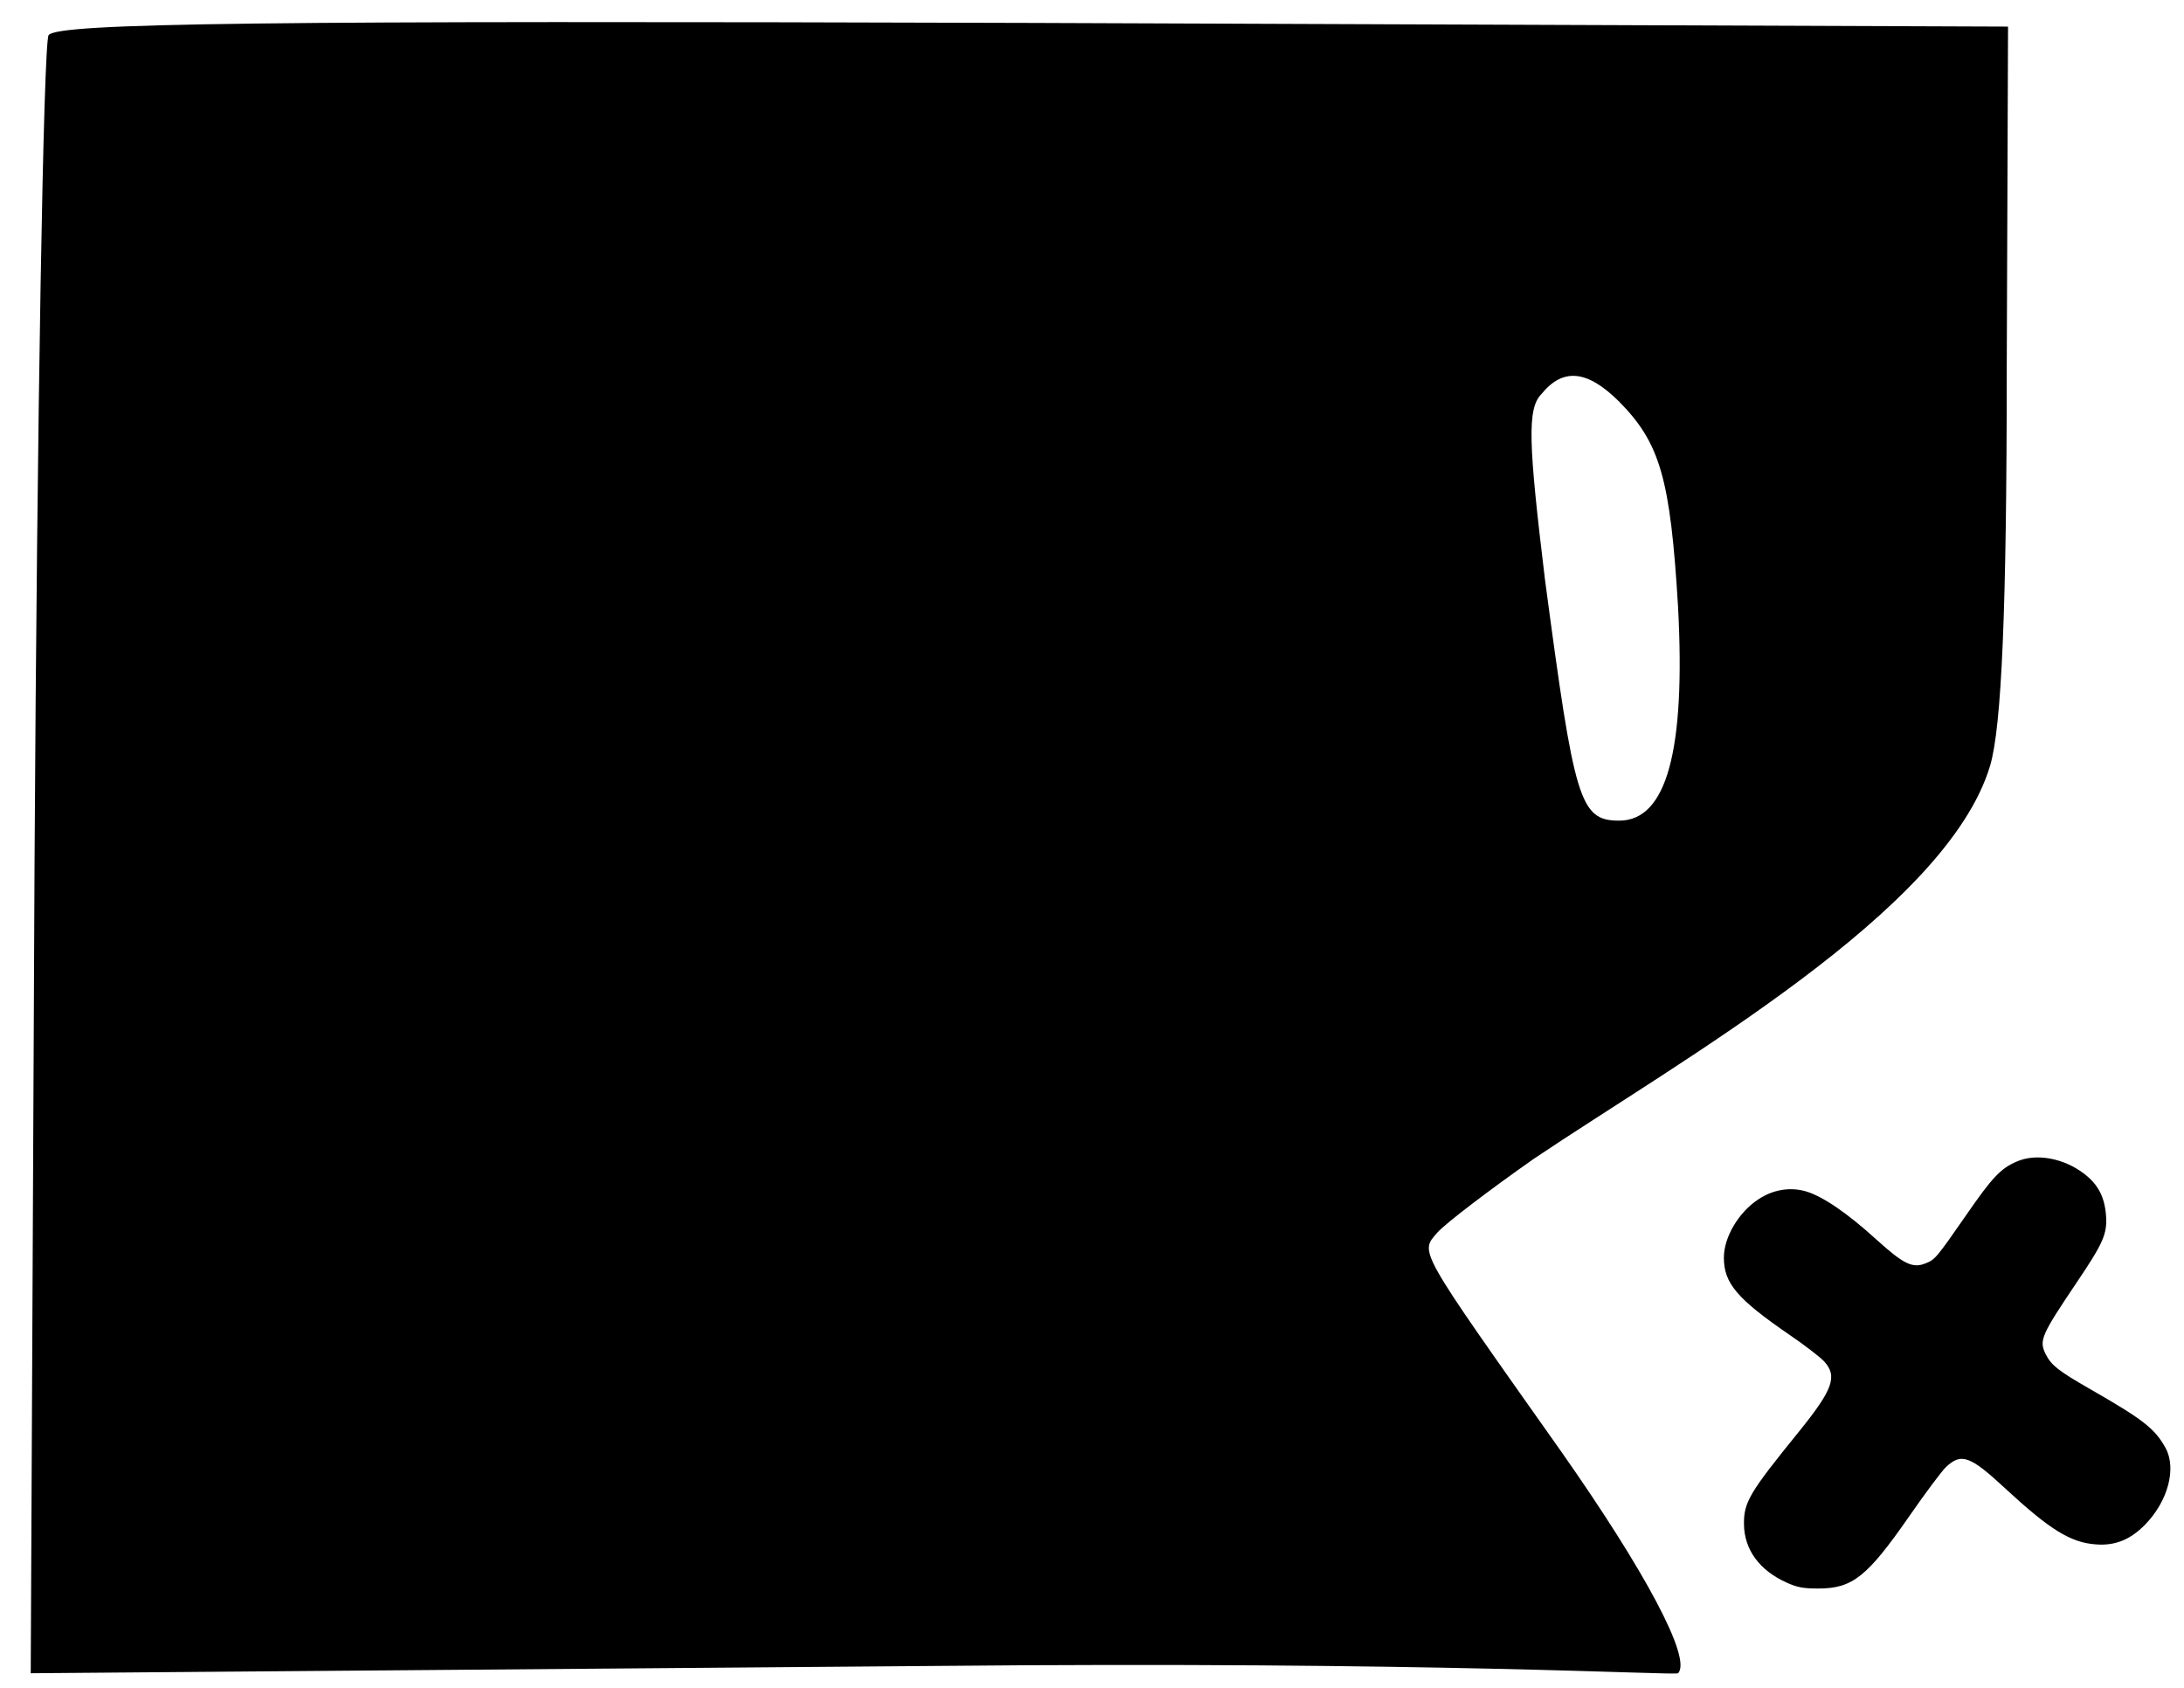 <svg width="44" height="34" viewBox="0 0 44 34" fill="none" xmlns="http://www.w3.org/2000/svg">
<path d="M0.979 0.708C0.876 0.881 0.747 8.386 0.696 17.367L0.619 33.706L18.836 33.559C28.86 33.461 33.73 33.756 33.807 33.706C34.09 33.411 33.137 31.64 31.462 29.253C28.524 25.094 28.602 25.242 28.963 24.823C29.143 24.627 30.019 23.962 30.895 23.347C33.858 21.354 39.218 18.352 40.094 15.424C40.326 14.636 40.429 12.274 40.429 7.426L40.455 0.536L20.82 0.462C5.283 0.413 1.16 0.462 0.979 0.708ZM32.621 8.091C33.446 8.927 33.652 9.641 33.807 12.225C33.961 15.128 33.575 16.531 32.621 16.531C31.823 16.531 31.72 16.137 31.127 11.683C30.792 8.927 30.766 8.238 31.05 7.943C31.488 7.402 31.977 7.451 32.621 8.091Z" fill="black"/>
<path d="M40.629 23.399C40.305 23.538 40.136 23.718 39.609 24.481C39.008 25.347 38.984 25.374 38.791 25.45C38.533 25.554 38.349 25.464 37.809 24.975C37.217 24.436 36.728 24.104 36.39 24.001C36.07 23.906 35.722 23.96 35.421 24.162C35.027 24.422 34.73 24.921 34.73 25.334C34.73 25.85 34.998 26.164 36.042 26.882C36.347 27.089 36.662 27.331 36.747 27.421C37.024 27.721 36.93 27.986 36.253 28.826C35.248 30.064 35.13 30.258 35.135 30.702C35.139 31.213 35.445 31.635 35.999 31.882C36.211 31.977 36.328 31.999 36.634 31.999C37.32 31.999 37.616 31.766 38.467 30.54C38.791 30.073 39.12 29.634 39.2 29.557C39.51 29.261 39.689 29.324 40.394 29.979C41.296 30.814 41.715 31.074 42.222 31.11C42.608 31.142 42.918 31.016 43.214 30.715C43.679 30.239 43.853 29.58 43.628 29.167C43.411 28.776 43.181 28.597 42.109 27.982C41.466 27.614 41.329 27.502 41.217 27.286C41.075 27.003 41.118 26.905 41.837 25.836C42.373 25.042 42.457 24.853 42.429 24.485C42.401 24.117 42.274 23.866 41.997 23.651C41.588 23.332 41.024 23.224 40.629 23.399Z" fill="black"/>
</svg>
